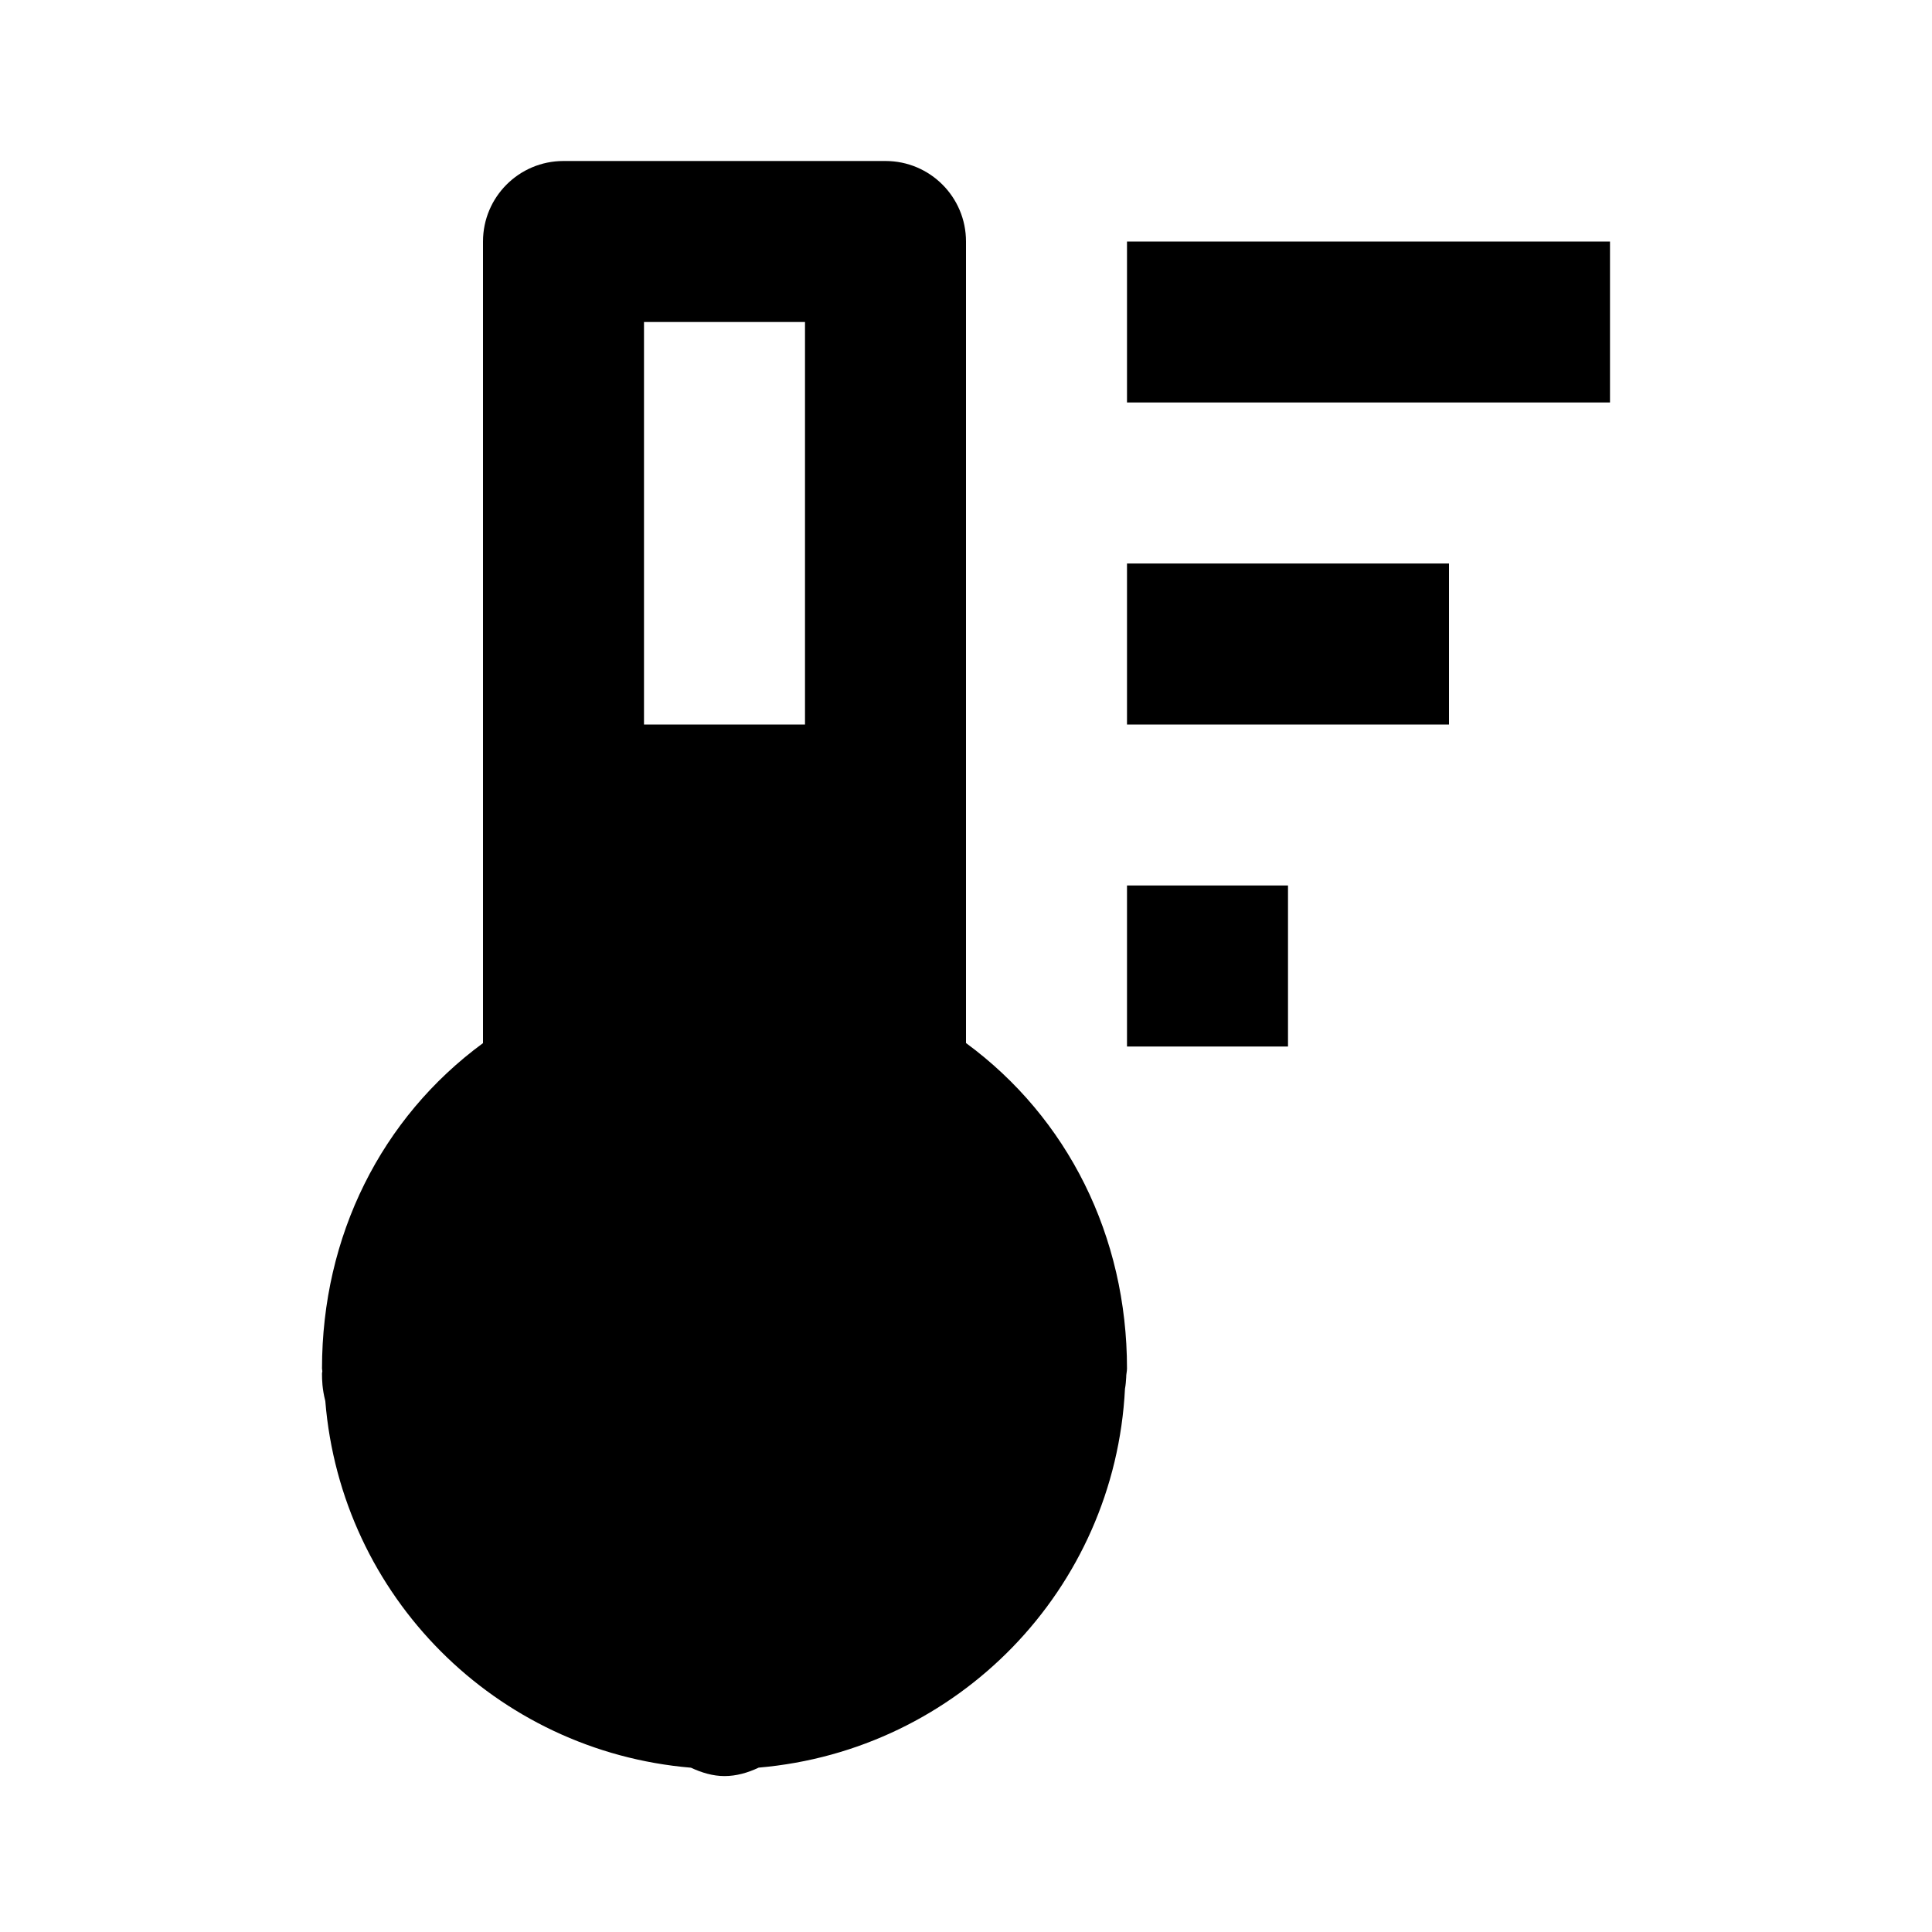 <svg xmlns="http://www.w3.org/2000/svg" width="24" height="24" viewBox="0 0 24 24"><path d="M12 12.957v-2.895V3c0-.552-.447-1-1-1H7C6.447 2 6 2.448 6 3v7.063 2.895C4.737 13.885 4 15.355 4 17c0 .012.004.022.004.035C4.003 17.043 4 17.054 4 17.063c0 .076.002.188.041.341.197 2.426 2.118 4.35 4.542 4.555C8.717 22.021 8.856 22.063 9 22.063c.147 0 .29-.041.425-.105 2.472-.213 4.424-2.212 4.55-4.707.009-.047.012-.092.015-.14C13.989 17.073 14 17.038 14 17 14 15.355 13.263 13.885 12 12.957zM10 4v5H8V4H10zM14 3H20V5H14zM14 7H18V9H14zM14 11H16V13H14z"/></svg>